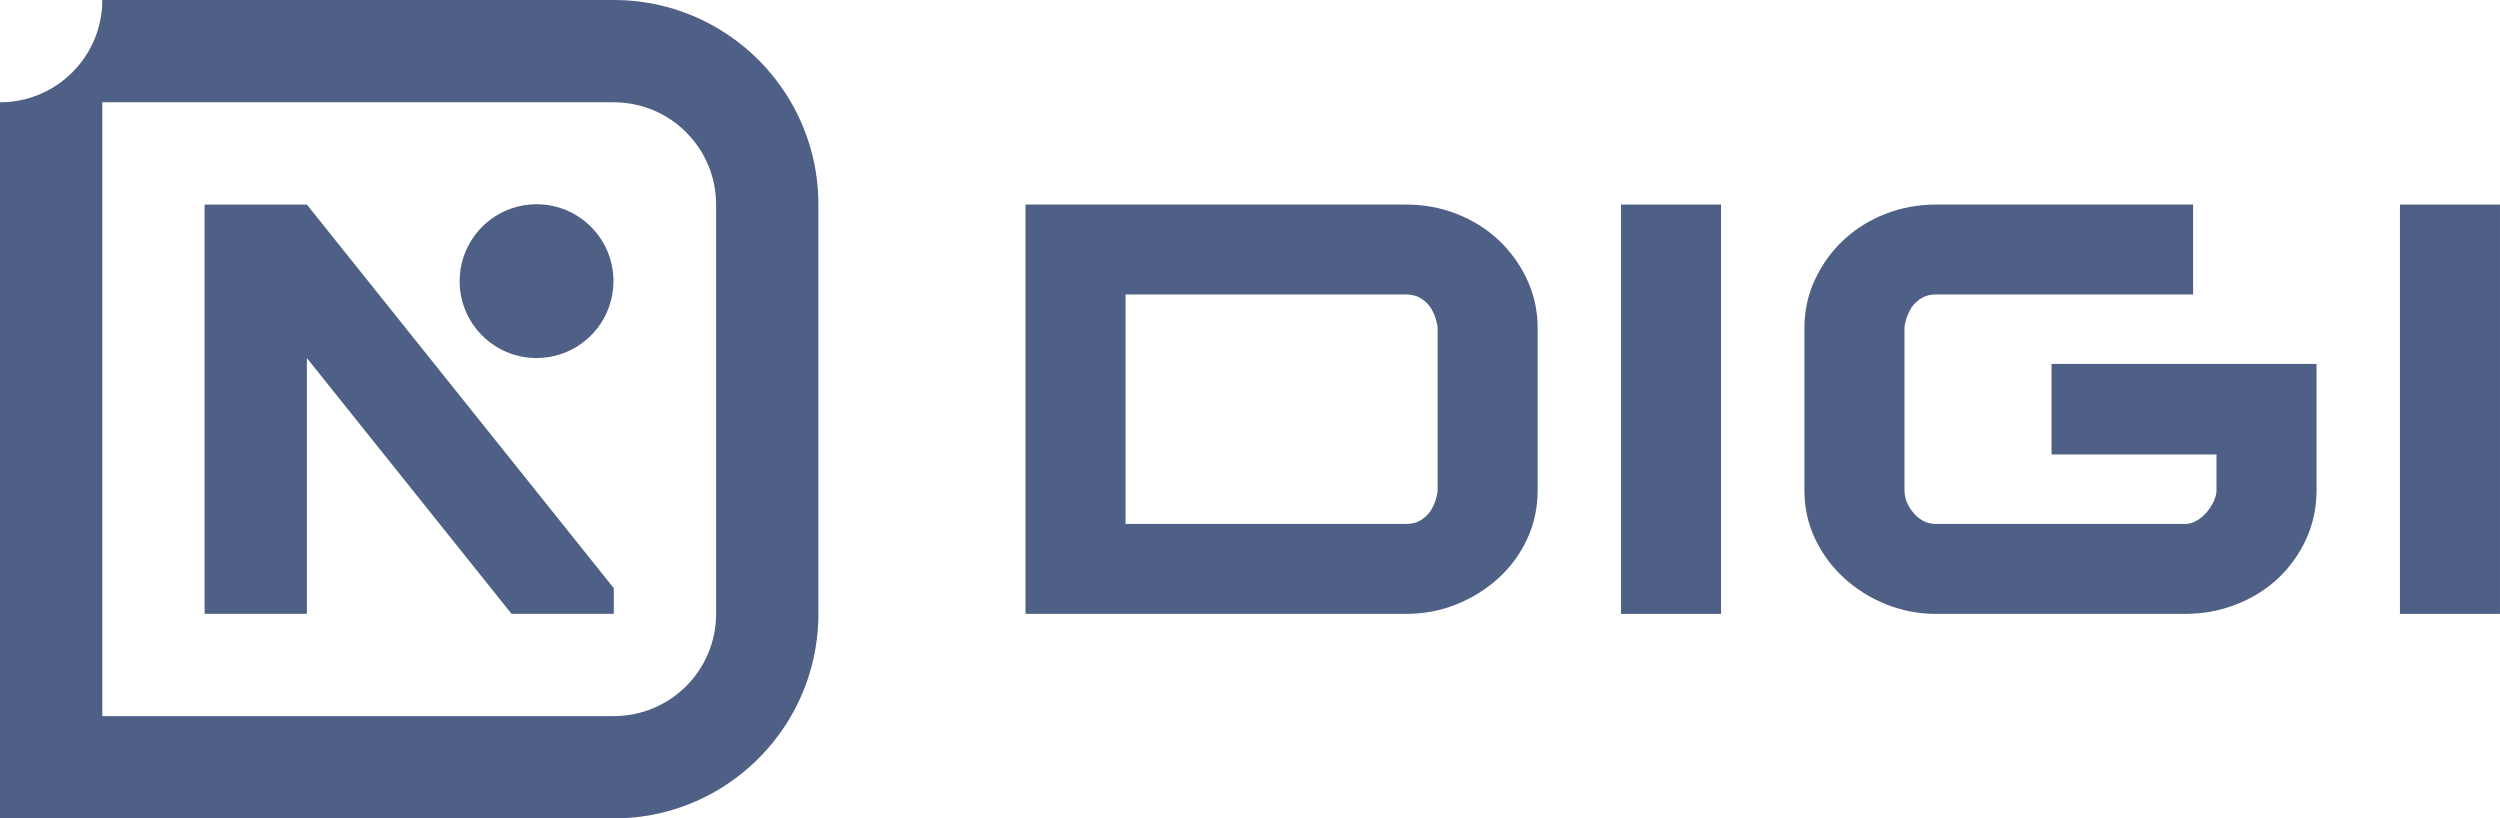 <?xml version="1.0" encoding="UTF-8"?>
<svg id="Layer_1" data-name="Layer 1" xmlns="http://www.w3.org/2000/svg" viewBox="0 0 1384.19 453.14">
  <defs>
    <style>
      .cls-1 {
        fill: #4e6085;
      }
    </style>
  </defs>
  <g>
    <path class="cls-1" d="M437.98,56.64c-9.95-17.2-24.28-31.53-41.48-41.48-16.66-9.64-36.01-15.16-56.64-15.16H56.64C56.64,31.28,31.28,56.64,0,56.64V453.14H339.85c20.64,0,39.98-5.52,56.64-15.16,17.2-9.95,31.53-24.28,41.48-41.48,9.64-16.66,15.16-36.01,15.16-56.64V113.28c0-20.64-5.52-39.98-15.16-56.64Zm-41.48,283.21c0,31.28-25.36,56.64-56.64,56.64H56.64V56.64H339.85c31.28,0,56.64,25.36,56.64,56.64v226.57Z"/>
    <polygon class="cls-1" points="339.85 325.67 339.85 339.85 283.21 339.85 240.15 286.03 169.92 198.25 169.92 339.85 113.28 339.85 113.28 113.28 169.92 113.28 276.21 246.12 311.82 290.63 339.85 325.67"/>
    <path class="cls-1" d="M339.65,155.66c0,4.98-.85,9.76-2.42,14.2-5.85,16.54-21.62,28.38-40.16,28.38-23.52,0-42.58-19.07-42.58-42.58,0-18.68,12.03-34.56,28.77-40.29,4.33-1.48,8.98-2.29,13.82-2.29,23.52,0,42.58,19.07,42.58,42.58Z"/>
  </g>
  <g>
    <path class="cls-1" d="M778.49,113.25c9.89,0,19.23,1.73,28.03,5.17,8.79,3.45,16.49,8.24,23.08,14.39,6.59,6.14,11.87,13.42,15.83,21.82,3.96,8.41,5.94,17.46,5.94,27.16v89.56c0,9.7-1.93,18.7-5.77,27-3.85,8.3-9.12,15.52-15.83,21.66-6.71,6.14-14.46,10.99-23.25,14.55-8.79,3.56-18.13,5.33-28.03,5.33h-210.69V113.25h210.69Zm0,176.85c3.08,0,5.71-.65,7.91-1.94,2.19-1.29,4.06-3.02,5.61-5.17,1.32-2.15,2.31-4.31,2.97-6.47,.66-2.15,.99-3.88,.99-5.17v-89.56c0-1.29-.33-3.02-.99-5.17-.66-2.15-1.65-4.31-2.97-6.47-1.54-2.15-3.41-3.88-5.61-5.17-2.2-1.29-4.84-1.94-7.91-1.94h-155.3v127.06h155.3Z"/>
    <path class="cls-1" d="M897.52,113.25h55.39v226.64h-55.39V113.25Z"/>
    <path class="cls-1" d="M1071.94,113.25h142.32v49.79h-142.32c-3.08,0-5.72,.65-7.91,1.94-2.2,1.29-4.07,3.02-5.61,5.17-1.32,2.16-2.31,4.31-2.97,6.47-.66,2.16-.99,3.88-.99,5.17v89.56c0,4.53,1.7,8.78,5.11,12.77,3.41,3.99,7.53,5.98,12.36,5.98h138.15c1.98,0,4.01-.59,6.1-1.78,2.09-1.18,3.96-2.75,5.6-4.69,1.65-1.94,2.97-3.99,3.96-6.14,.99-2.15,1.48-4.2,1.48-6.14v-19.72h-91.33v-50.11h146.73v69.84c0,9.7-1.93,18.75-5.77,27.16-3.85,8.41-9.07,15.68-15.66,21.82-6.59,6.14-14.34,10.94-23.25,14.39-8.9,3.45-18.3,5.17-28.19,5.17h-137.82c-9.67,0-18.91-1.78-27.7-5.33-8.79-3.56-16.54-8.41-23.25-14.55-6.71-6.14-12.04-13.36-15.99-21.66-3.96-8.29-5.94-17.3-5.94-27v-89.56c0-9.7,1.98-18.75,5.94-27.16,3.96-8.41,9.23-15.68,15.83-21.82,6.59-6.14,14.29-10.94,23.08-14.39,8.79-3.45,18.13-5.17,28.03-5.17Z"/>
    <path class="cls-1" d="M1328.79,113.25h55.39v226.64h-55.39V113.25Z"/>
  </g>
</svg>